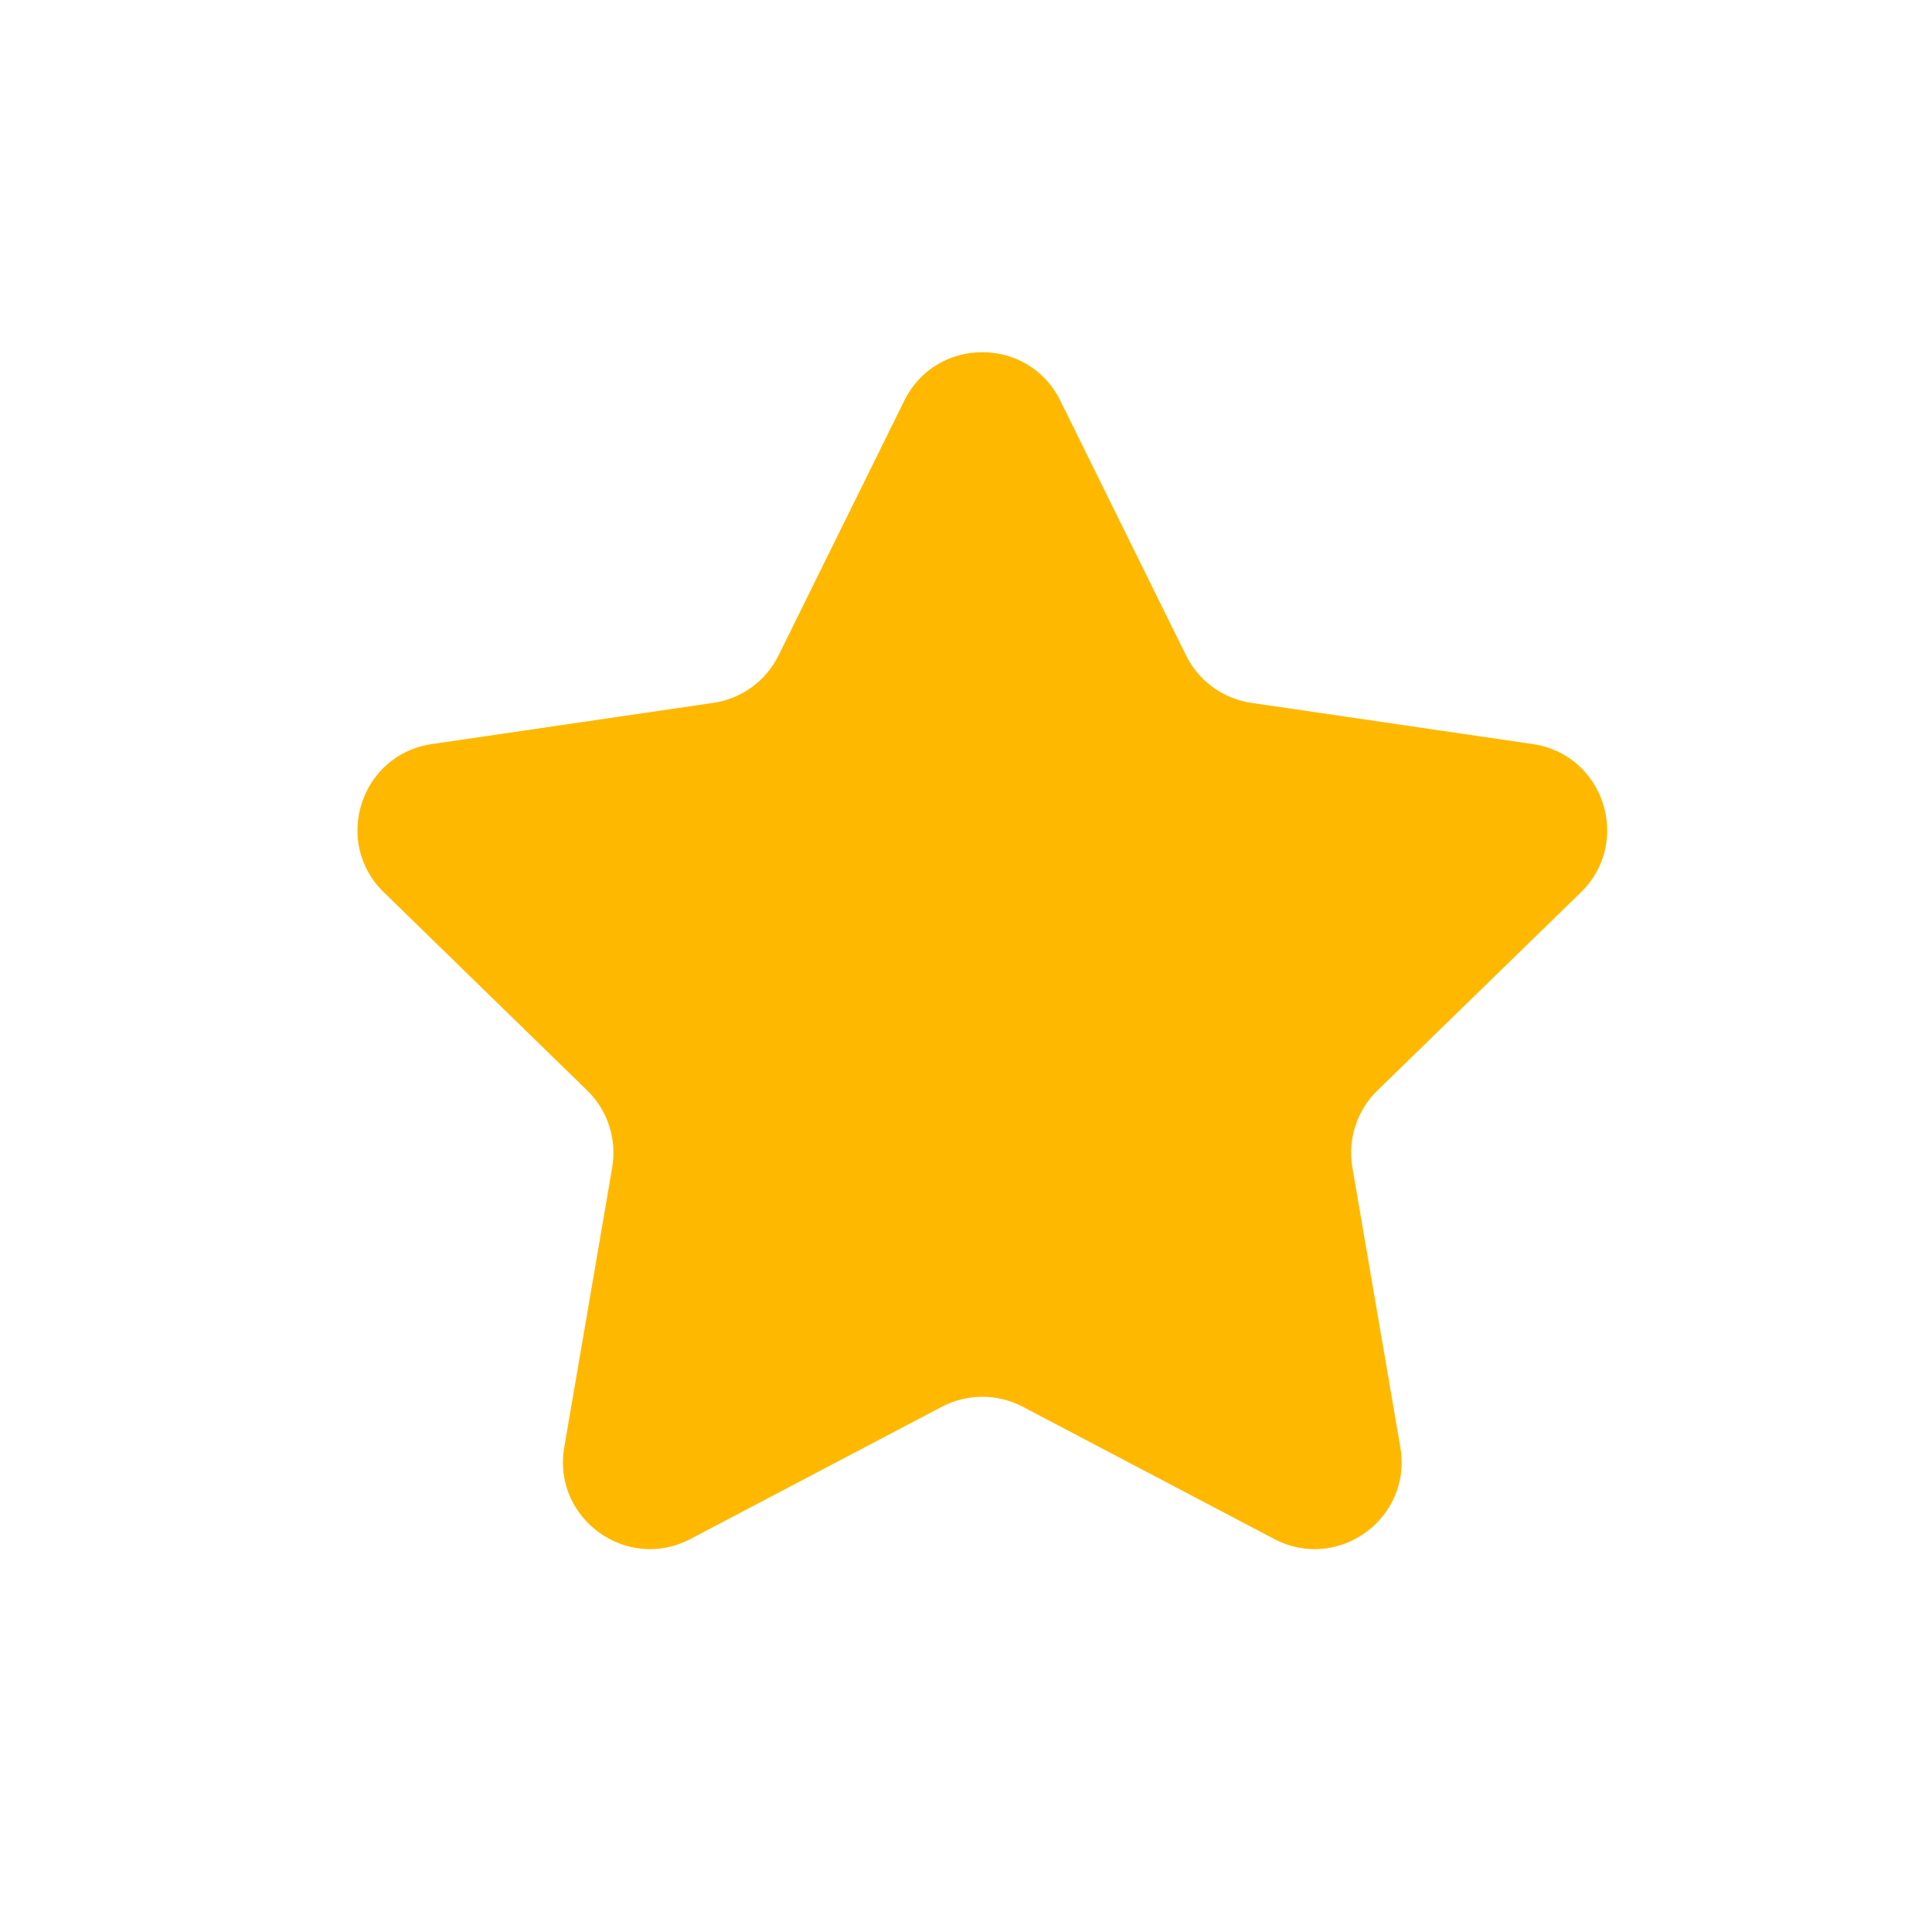<svg width="16" height="16" viewBox="0 0 16 16" fill="none" xmlns="http://www.w3.org/2000/svg">
<path d="M7.489 3.318C7.753 2.783 8.517 2.783 8.781 3.318L9.822 5.427C9.927 5.64 10.129 5.787 10.364 5.821L12.693 6.162C13.284 6.248 13.519 6.974 13.092 7.39L11.407 9.031C11.237 9.196 11.16 9.435 11.2 9.669L11.597 11.986C11.698 12.574 11.081 13.023 10.552 12.745L8.47 11.65C8.26 11.54 8.01 11.54 7.8 11.65L5.718 12.745C5.19 13.023 4.572 12.574 4.673 11.986L5.07 9.669C5.11 9.435 5.033 9.196 4.863 9.031L3.179 7.39C2.751 6.974 2.986 6.248 3.577 6.162L5.906 5.821C6.141 5.787 6.343 5.64 6.448 5.427L7.489 3.318Z" fill="#FFB800"/>
</svg>
